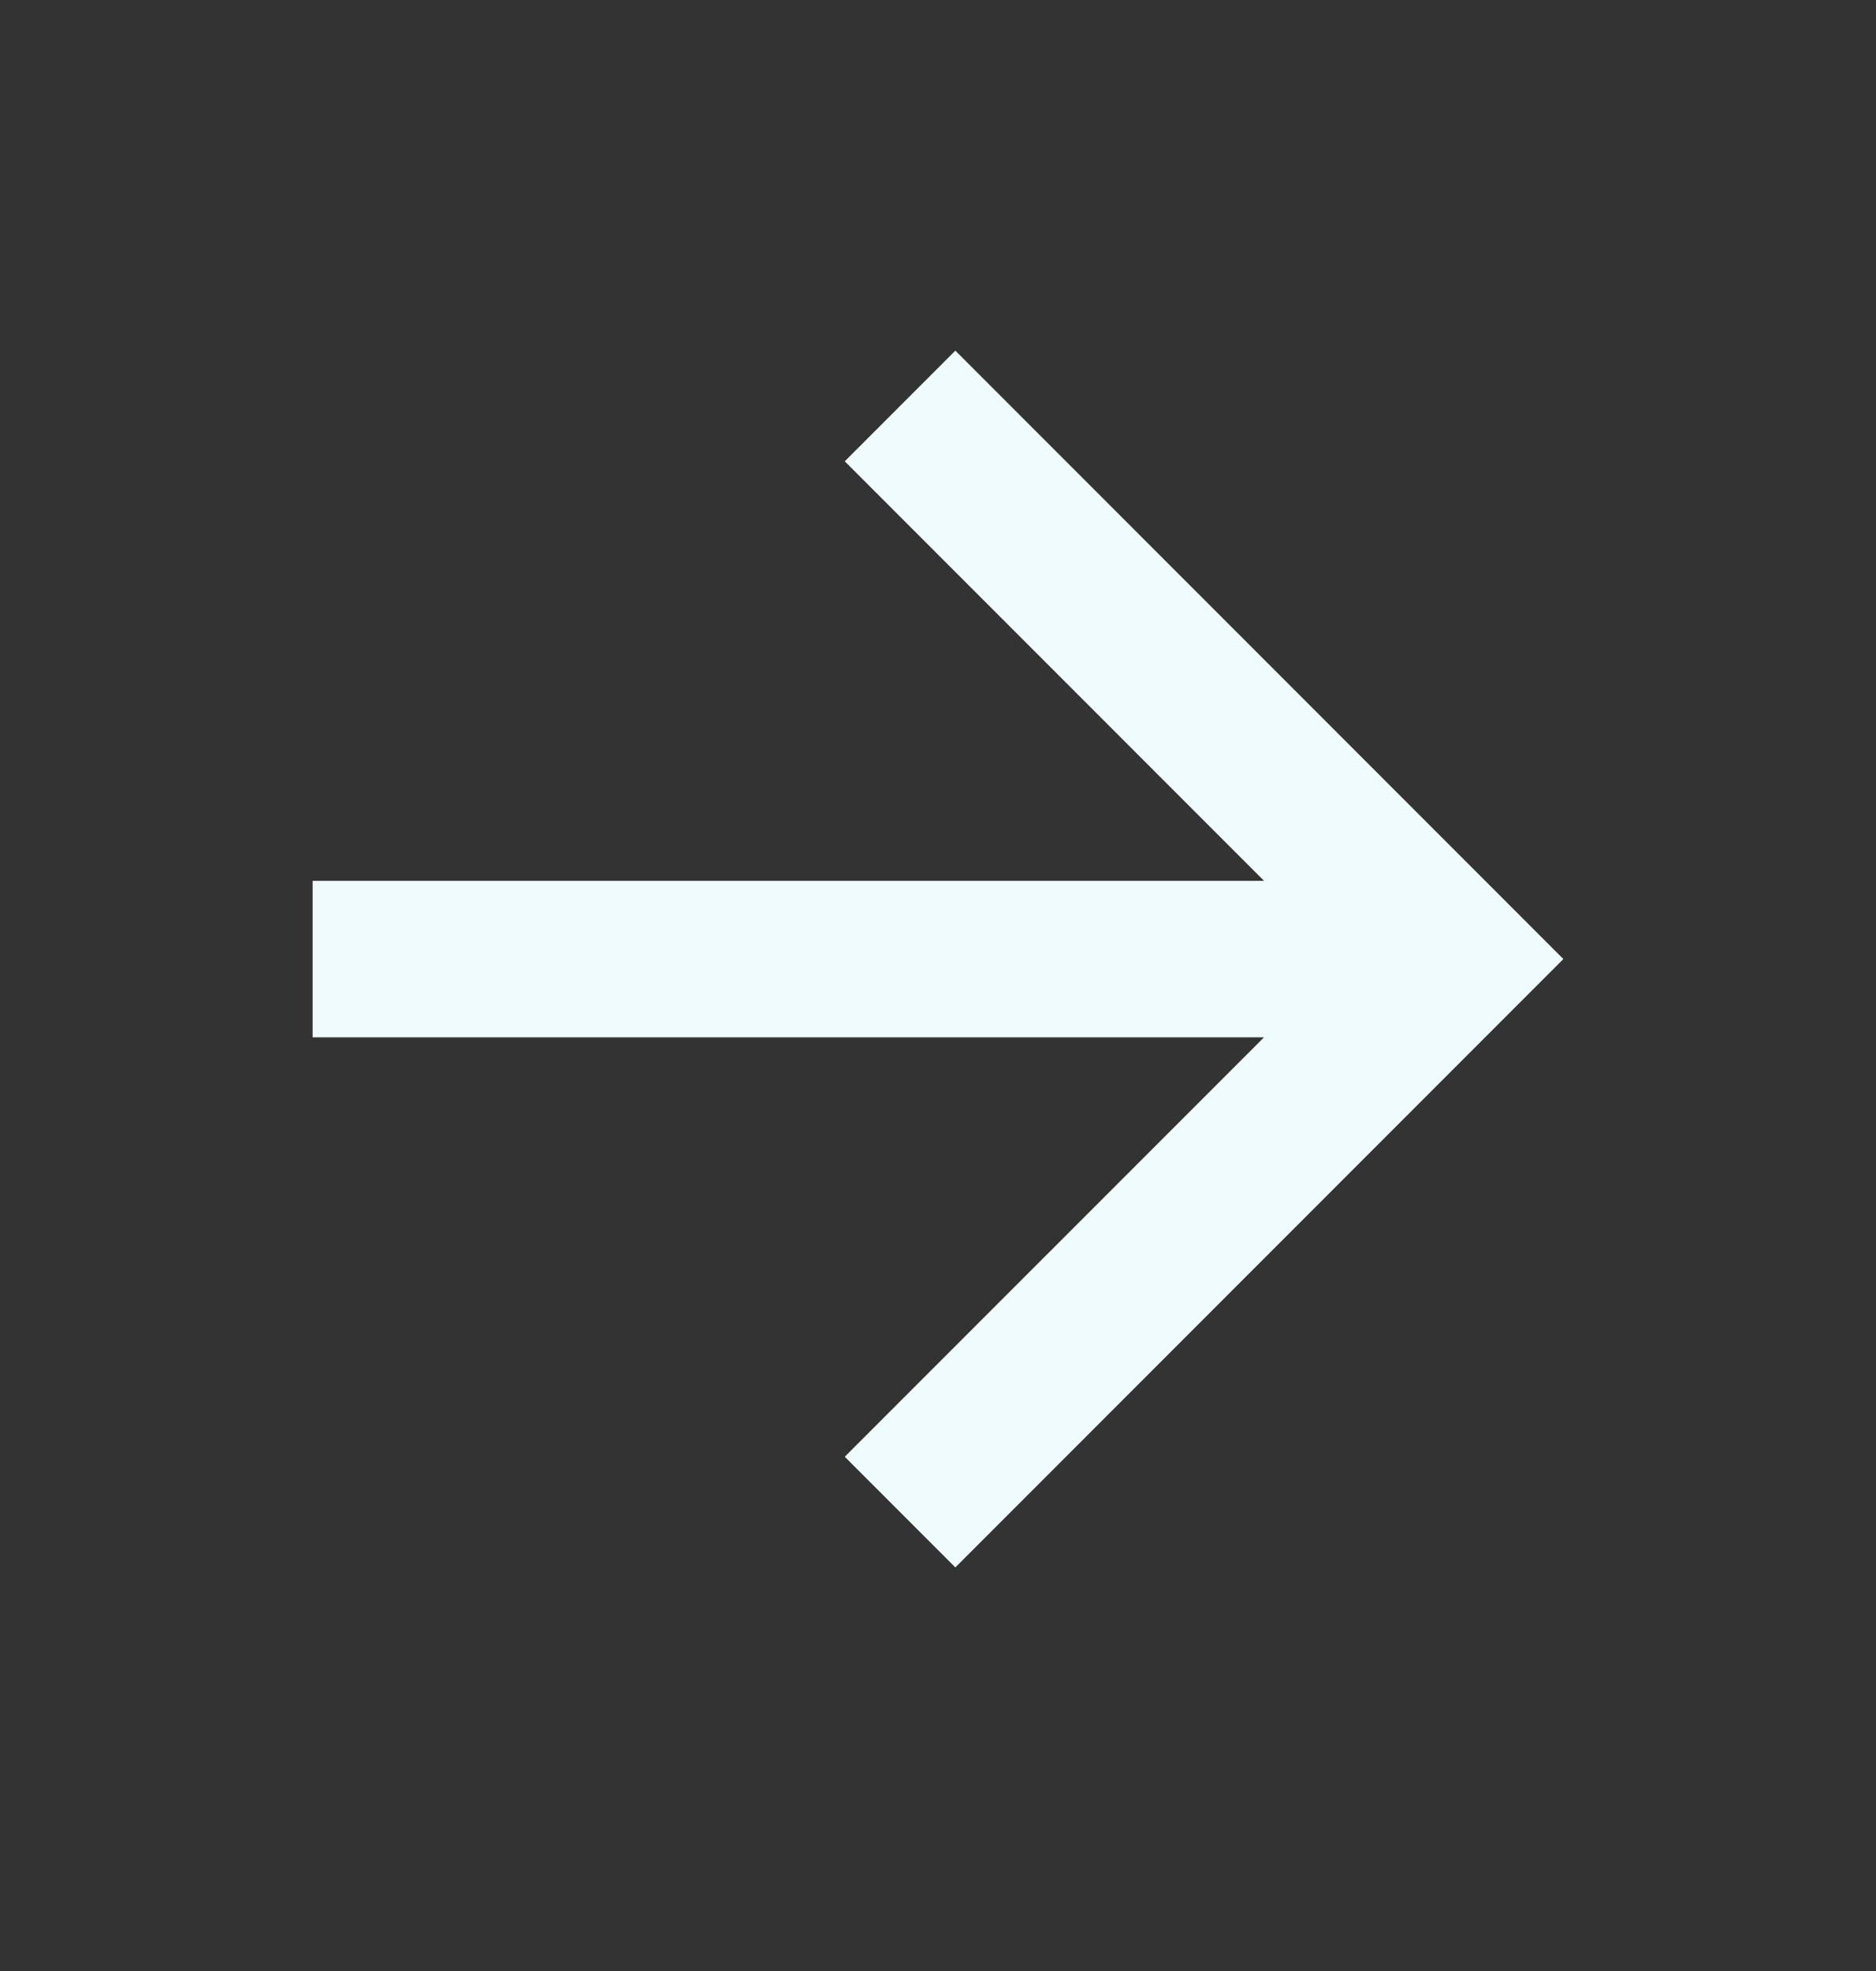 <svg xmlns="http://www.w3.org/2000/svg" width="20" height="21" viewBox="0 0 20 21" fill="none">
  <rect x="0" y="0" width="20" height="21" fill="#333333" stroke="none"/>
  <path d="M13.476 9.385L9.006 4.915L10.185 3.736L16.667 10.218L10.185 16.7L9.006 15.521L13.476 11.052H3.333V9.385H13.476Z" fill="#F0FBFD"/>
</svg>